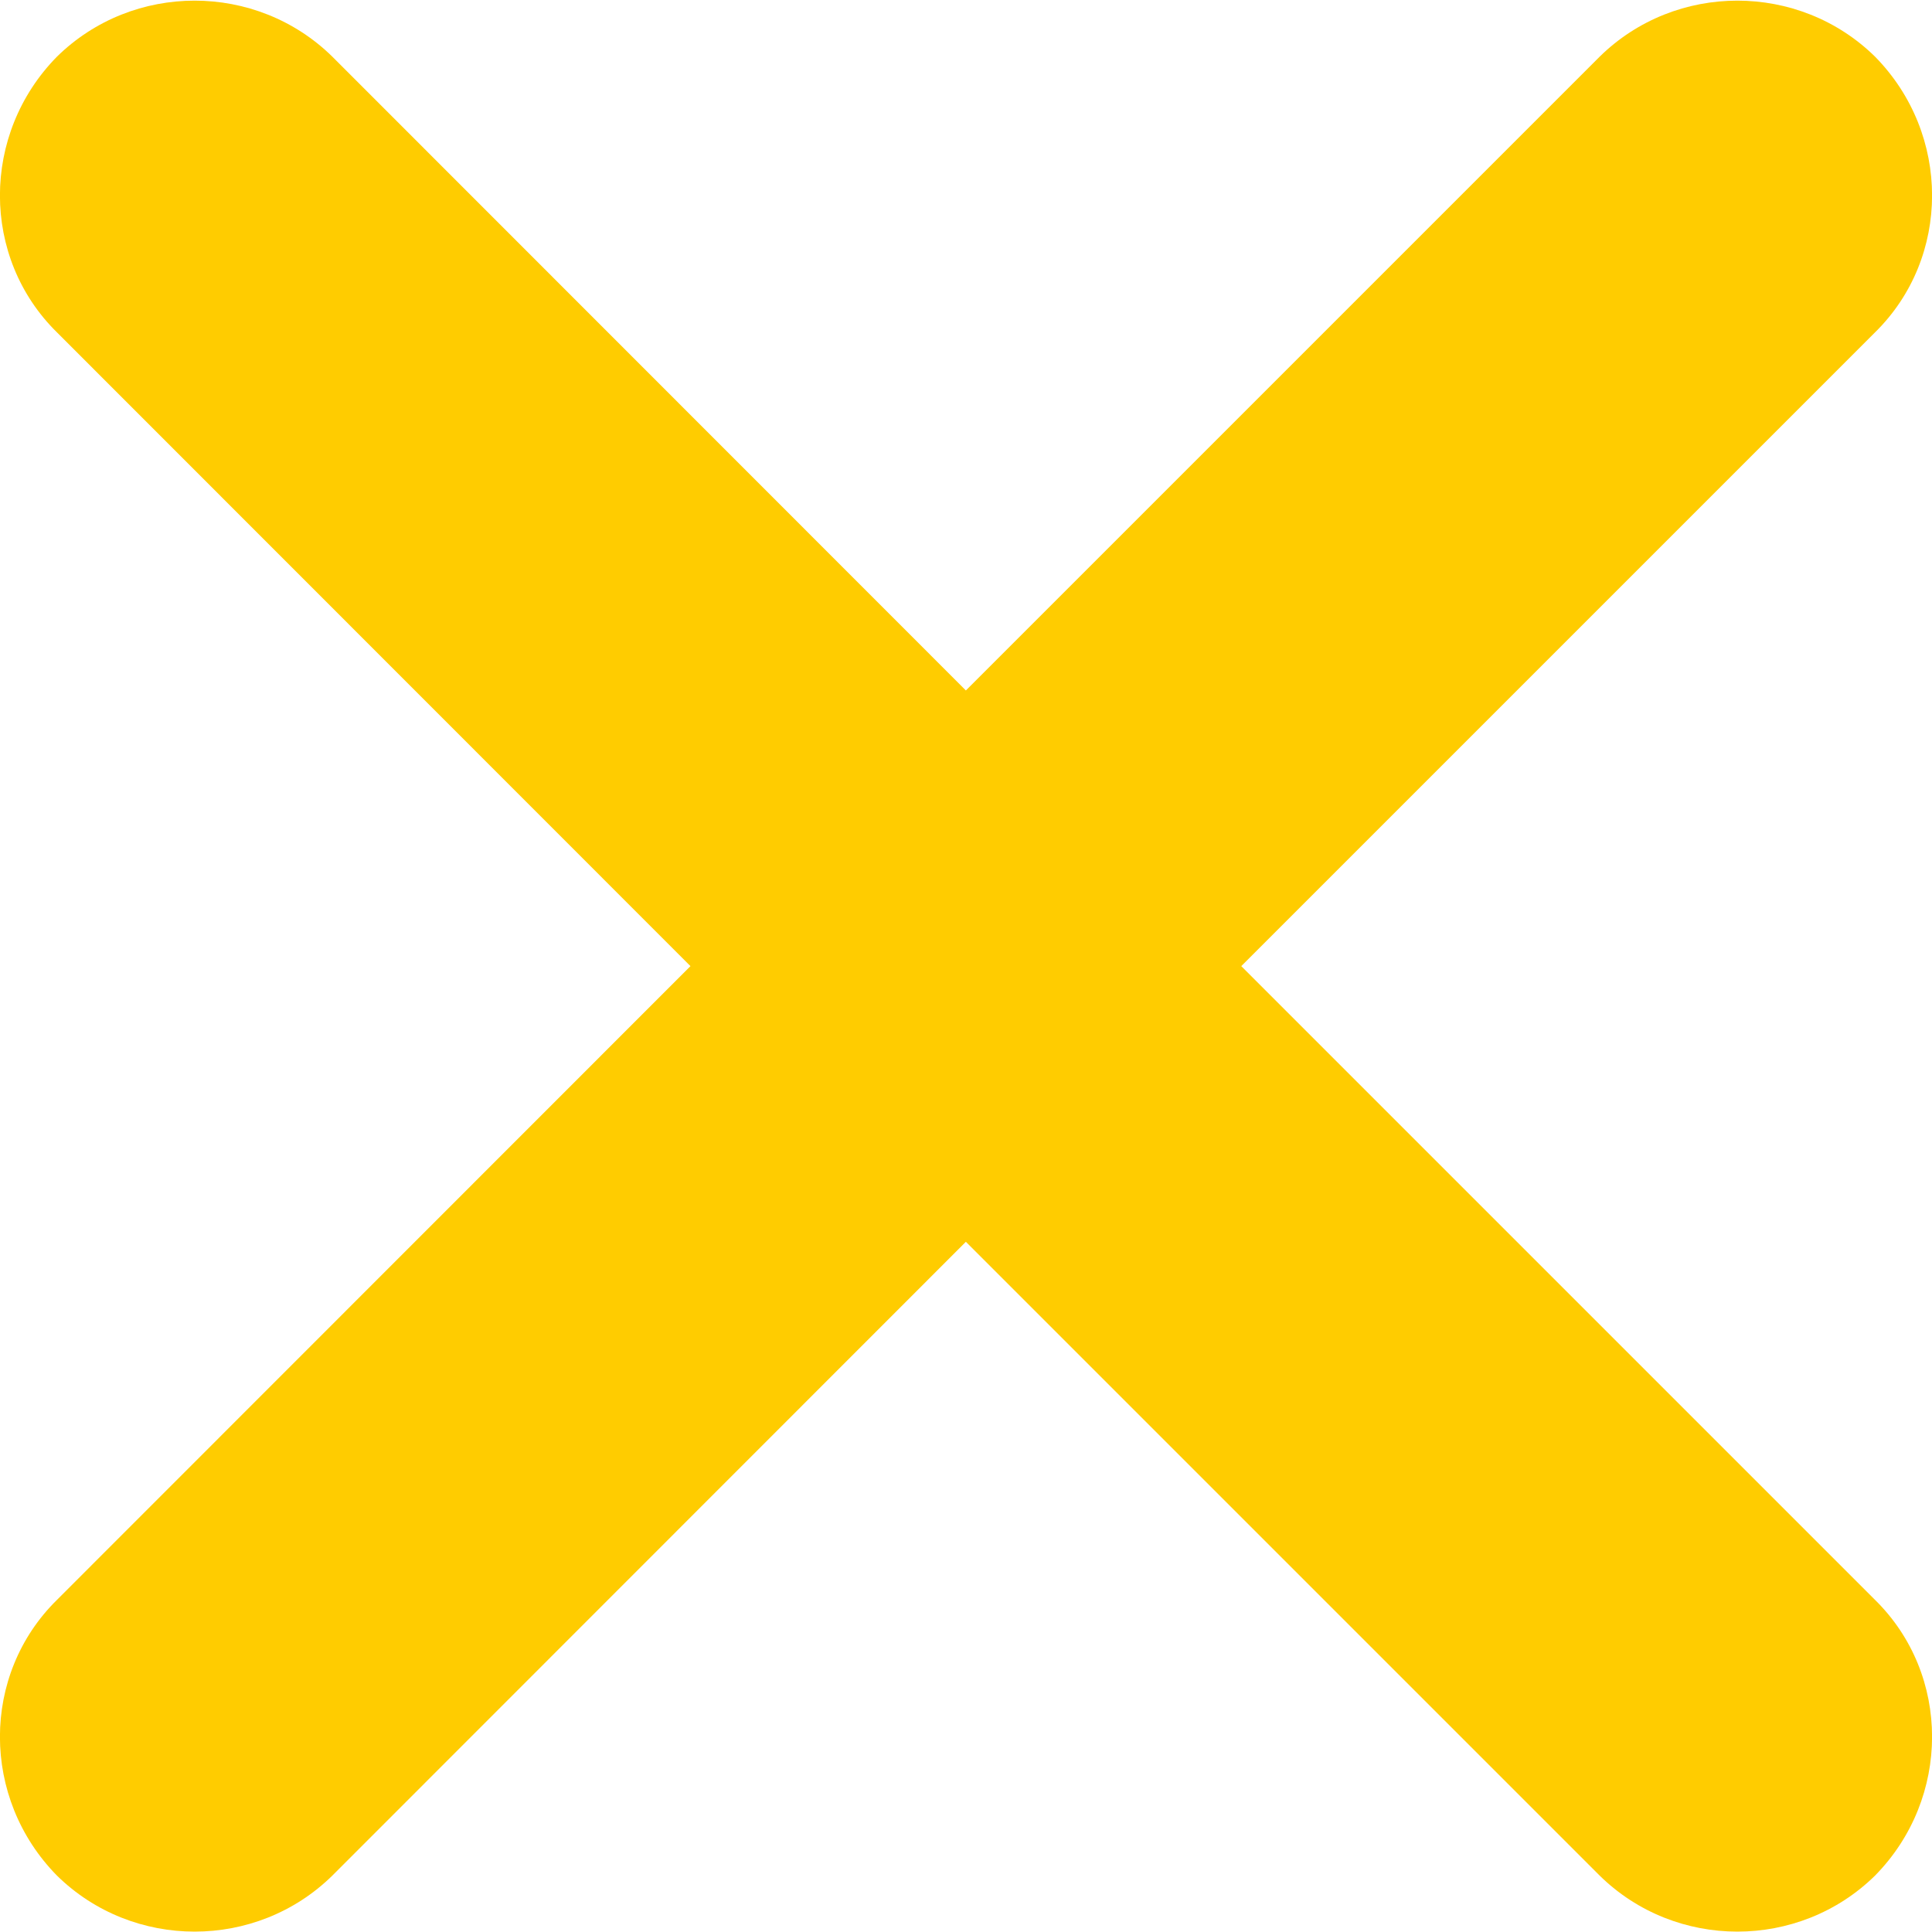 <svg xmlns:xlink="http://www.w3.org/1999/xlink" xmlns="http://www.w3.org/2000/svg" fill="none" fill-rule="evenodd" stroke="black" stroke-width="0.501" stroke-linejoin="bevel" stroke-miterlimit="10" font-family="Times New Roman" font-size="16" style="font-variant-ligatures:none" width="7.499pt" height="7.499pt" viewBox="453.996 -3250.7 7.499 7.499"><defs><style type="text/css">@import url('https://themes.googleusercontent.com/fonts/css?family=Open Sans:400');</style></defs><g id="Layer 1" transform="scale(1 -1)"><path d="M 454.217,3243.42 C 453.922,3243.72 453.922,3244.2 454.217,3244.49 L 456.676,3246.95 L 454.217,3249.41 C 453.922,3249.7 453.922,3250.18 454.217,3250.48 C 454.512,3250.77 454.991,3250.77 455.286,3250.48 L 457.745,3248.02 L 460.205,3250.48 C 460.5,3250.77 460.979,3250.77 461.274,3250.48 C 461.569,3250.18 461.569,3249.7 461.274,3249.41 L 458.814,3246.95 L 461.274,3244.49 C 461.569,3244.2 461.569,3243.72 461.274,3243.42 C 460.979,3243.13 460.5,3243.13 460.205,3243.42 L 457.745,3245.88 L 455.286,3243.42 C 454.991,3243.13 454.512,3243.13 454.217,3243.42 Z" fill="#ffcc00" stroke-width="0.5" stroke="none" fill-rule="evenodd" marker-start="none" marker-end="none"></path></g></svg>